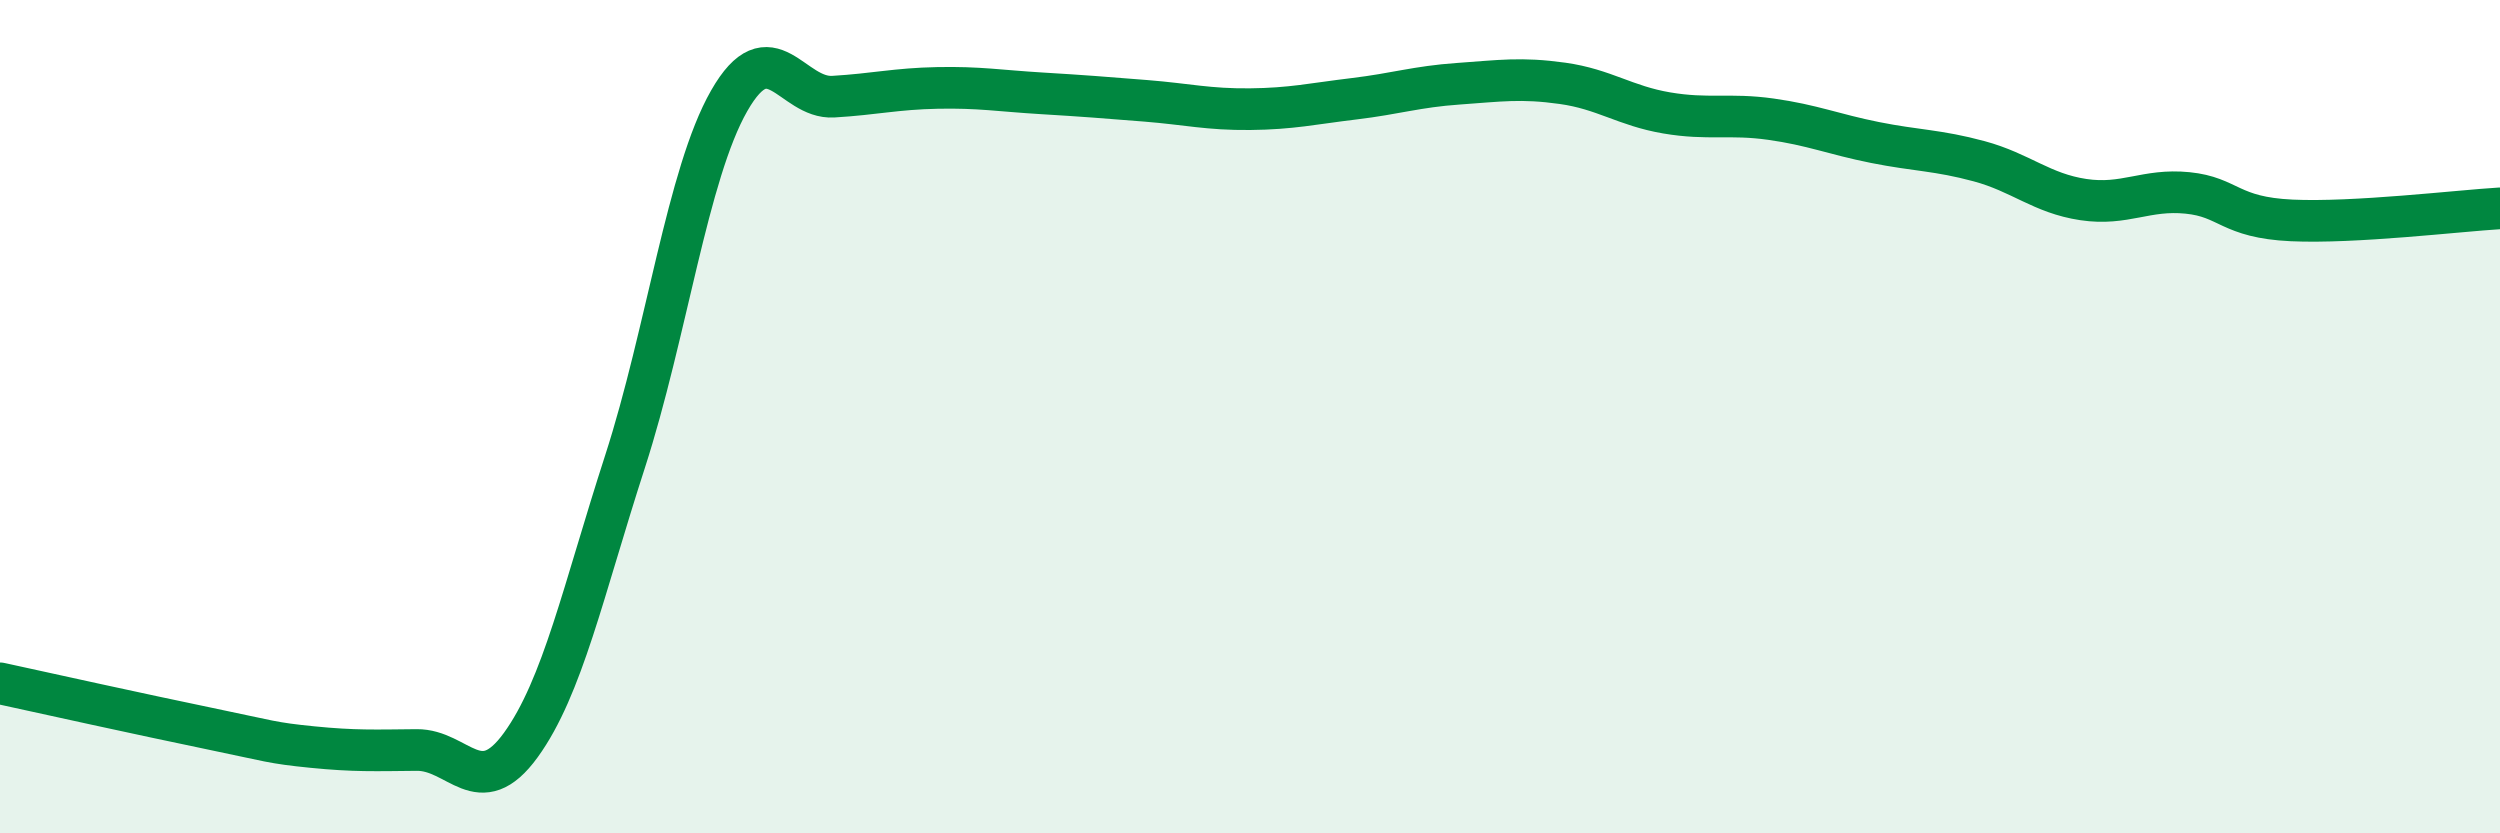 
    <svg width="60" height="20" viewBox="0 0 60 20" xmlns="http://www.w3.org/2000/svg">
      <path
        d="M 0,16.4 C 1,16.62 3.5,17.17 5,17.48 C 6.5,17.79 6.5,17.83 7.5,17.93 C 8.5,18.03 9,18.01 10,18 C 11,17.99 11.5,19.26 12.5,17.88 C 13.5,16.5 14,14.17 15,11.08 C 16,7.99 16.5,4.17 17.5,2.42 C 18.5,0.67 19,2.38 20,2.32 C 21,2.26 21.5,2.13 22.5,2.11 C 23.5,2.09 24,2.18 25,2.24 C 26,2.3 26.5,2.34 27.5,2.42 C 28.5,2.5 29,2.63 30,2.62 C 31,2.61 31.5,2.49 32.5,2.37 C 33.5,2.25 34,2.08 35,2.01 C 36,1.94 36.5,1.86 37.5,2 C 38.5,2.14 39,2.54 40,2.71 C 41,2.88 41.5,2.72 42.5,2.86 C 43.5,3 44,3.22 45,3.42 C 46,3.62 46.5,3.6 47.5,3.87 C 48.5,4.14 49,4.64 50,4.79 C 51,4.94 51.5,4.53 52.5,4.63 C 53.5,4.73 53.5,5.22 55,5.29 C 56.5,5.36 59,5.06 60,5L60 20L0 20Z"
        fill="#008740"
        opacity="0.1"
        stroke-linecap="round"
        stroke-linejoin="round"
      />
      <path
        d="M 0,16.4 C 1,16.62 3.5,17.17 5,17.48 C 6.5,17.79 6.5,17.83 7.5,17.93 C 8.5,18.03 9,18.01 10,18 C 11,17.99 11.5,19.26 12.5,17.88 C 13.5,16.5 14,14.17 15,11.08 C 16,7.99 16.5,4.17 17.5,2.42 C 18.5,0.67 19,2.38 20,2.32 C 21,2.26 21.5,2.13 22.5,2.11 C 23.5,2.09 24,2.18 25,2.24 C 26,2.3 26.5,2.34 27.5,2.42 C 28.5,2.5 29,2.63 30,2.62 C 31,2.61 31.5,2.49 32.5,2.37 C 33.5,2.25 34,2.08 35,2.01 C 36,1.94 36.5,1.86 37.5,2 C 38.5,2.14 39,2.54 40,2.71 C 41,2.88 41.5,2.72 42.5,2.86 C 43.5,3 44,3.22 45,3.42 C 46,3.62 46.5,3.6 47.5,3.87 C 48.5,4.14 49,4.64 50,4.79 C 51,4.94 51.5,4.53 52.5,4.63 C 53.5,4.73 53.5,5.22 55,5.29 C 56.5,5.36 59,5.06 60,5"
        stroke="#008740"
        stroke-width="1"
        fill="none"
        stroke-linecap="round"
        stroke-linejoin="round"
      />
    </svg>
  